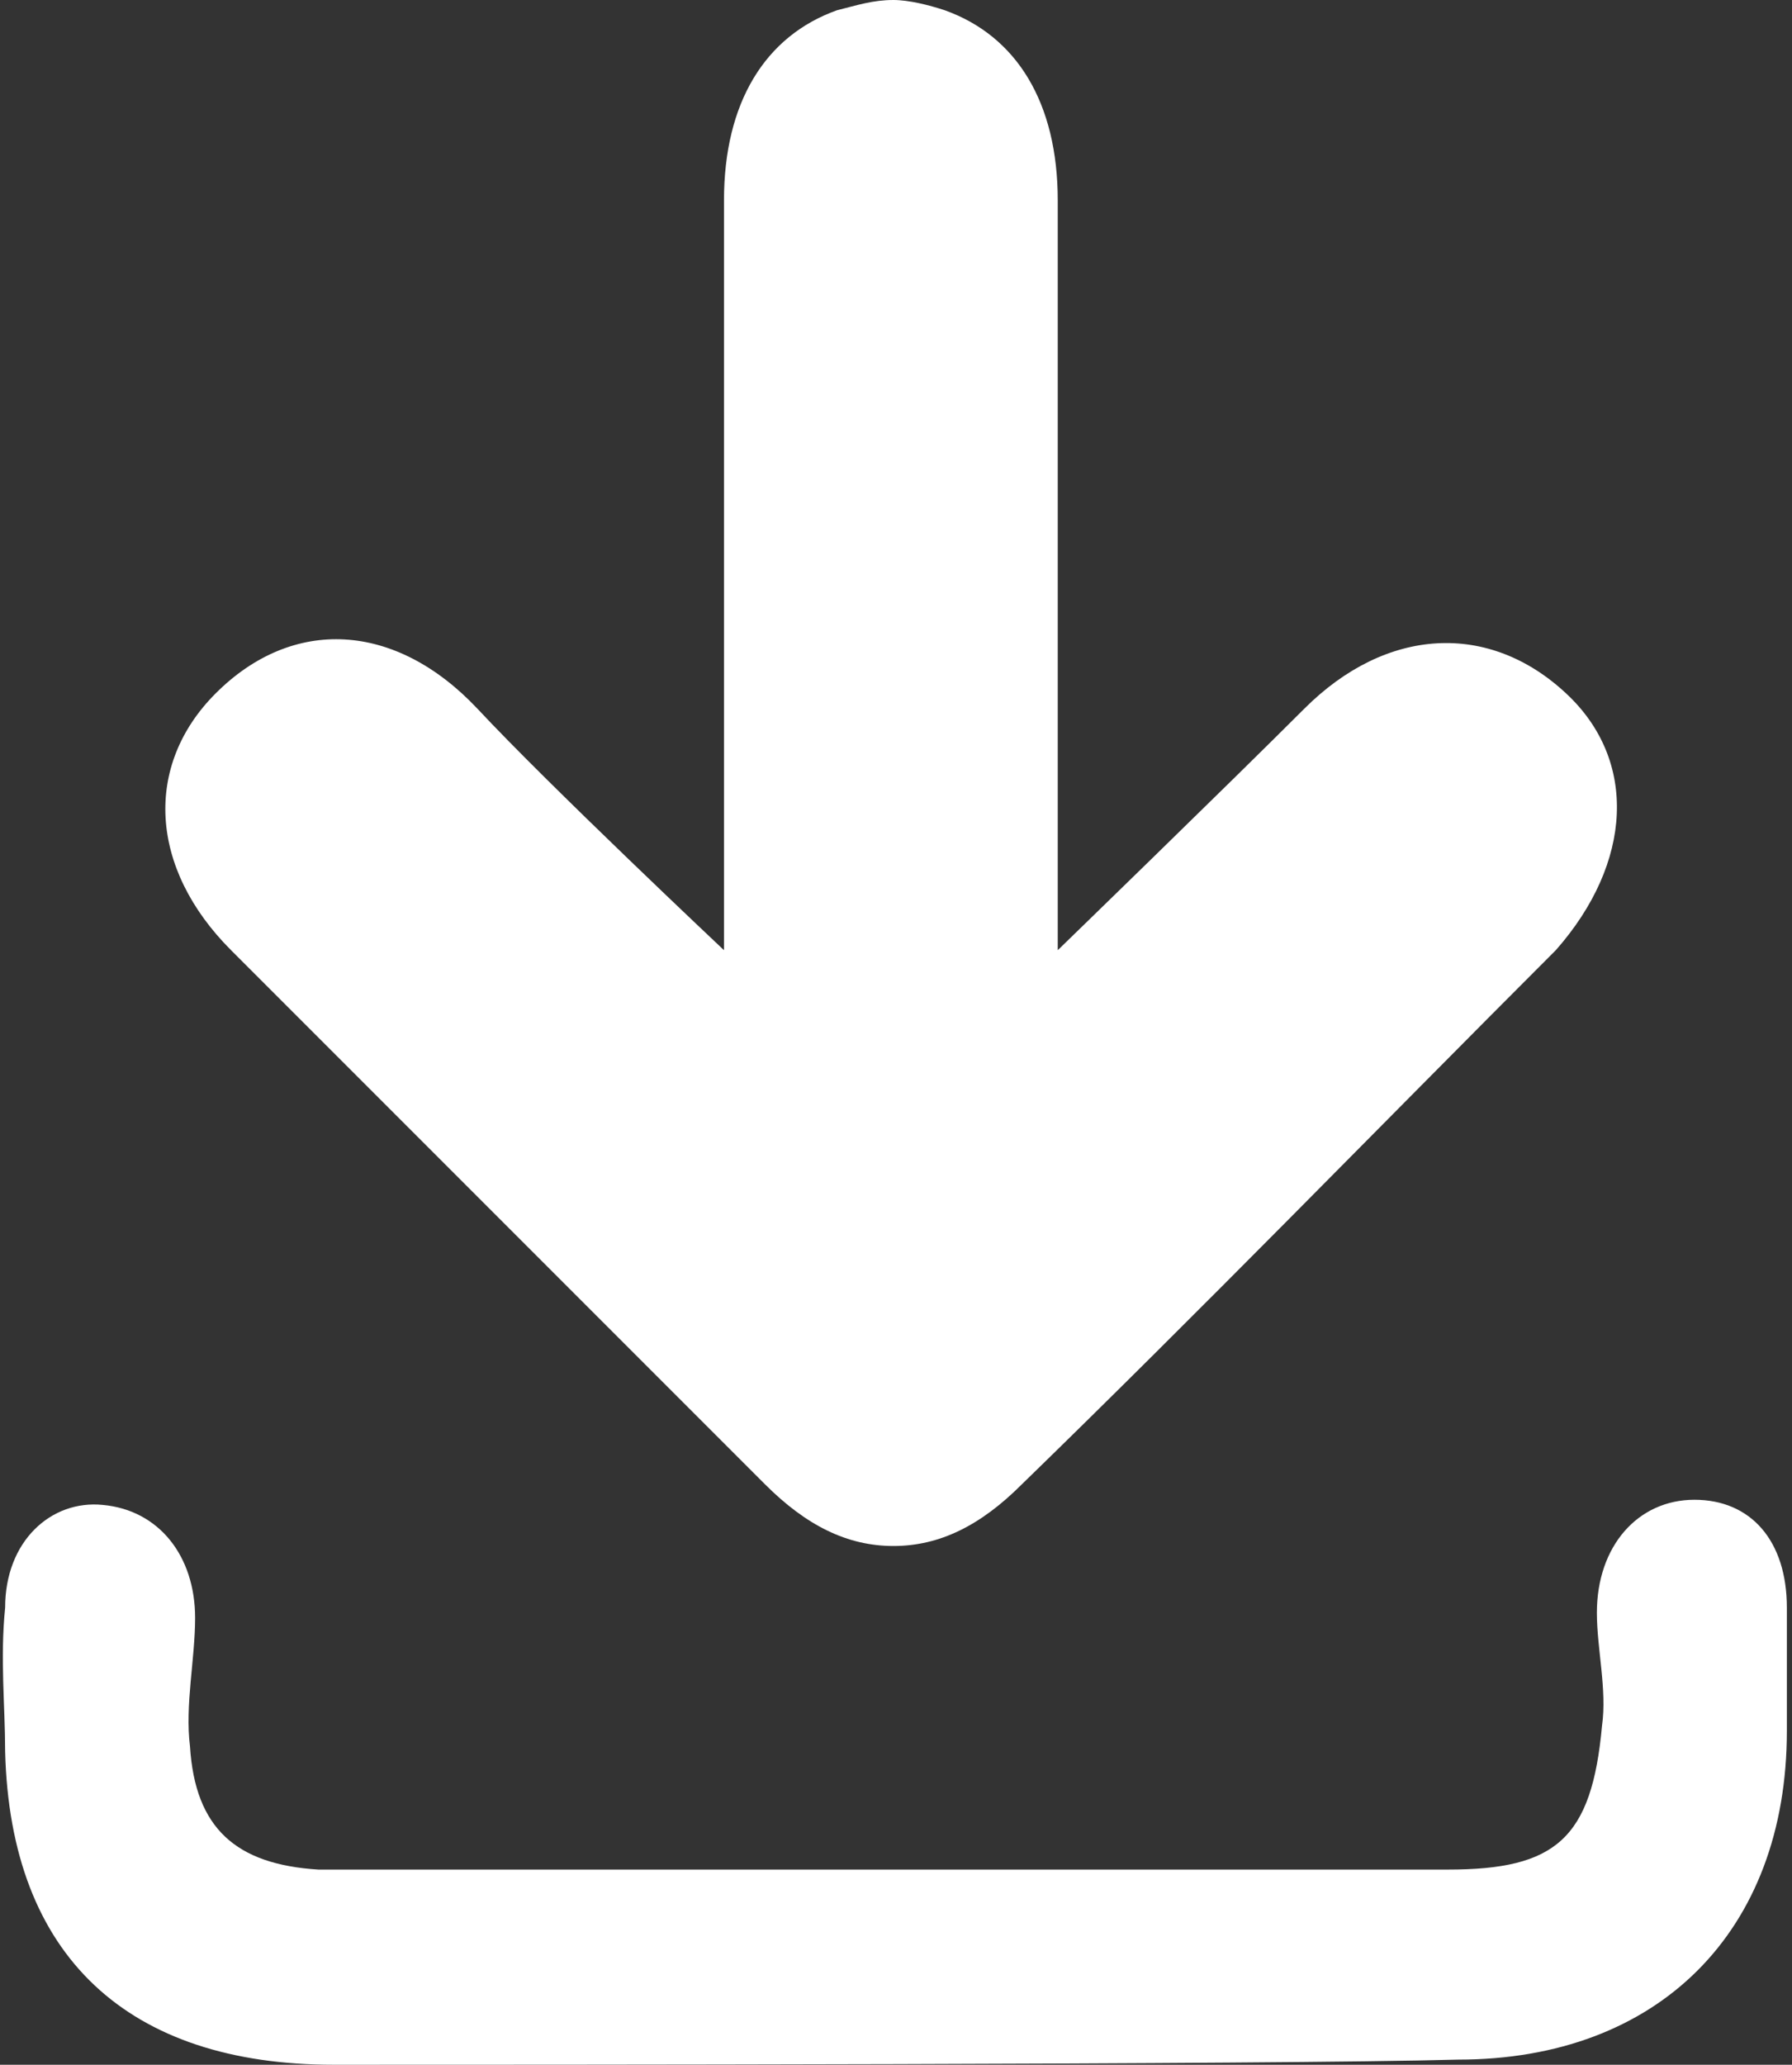 <?xml version="1.0" encoding="utf-8"?>
<!-- Generator: Adobe Illustrator 19.1.0, SVG Export Plug-In . SVG Version: 6.00 Build 0)  -->
<svg version="1.1" id="Layer_1" xmlns="http://www.w3.org/2000/svg" xmlns:xlink="http://www.w3.org/1999/xlink" x="0px" y="0px"
	 viewBox="0 0 34.9 40.2" style="enable-background:new 0 0 34.9 40.2;" xml:space="preserve">
<rect x="0" y="0" width="34.9" height="40.2" fill="#333333" stroke="none"/>
<style type="text/css">
	.st0{fill-rule:evenodd;clip-rule:evenodd;fill:#FFFFFF;}
	.st1{fill:#FFFFFF;}
</style>
<g>
	<g>
		<path class="st0" d="M6.5,40.2c-4,0-6.3-2.1-6.4-6.1c0-0.9-0.1-1.8,0-2.8c0-1.3,0.9-2.1,1.9-2c1.1,0.1,1.8,1,1.8,2.2
			c0,0.8-0.2,1.7-0.1,2.5c0.1,1.6,0.9,2.3,2.5,2.4c0.3,0,15,0,22,0c2.1,0,2.8-0.6,3-2.8c0.1-0.7-0.1-1.5-0.1-2.2
			c0-1.3,0.8-2.2,1.9-2.2c1.1,0,1.8,0.8,1.8,2.1c0,0.8,0,1.6,0,2.4c0,3.9-2.5,6.4-6.4,6.4C24.8,40.2,10.1,40.2,6.5,40.2z"/>
		<path class="st1" d="M30.5,13.5c-1.5-1.4-3.5-1.3-5.1,0.3c-1.5,1.5-4.8,4.7-4.8,4.7c0-0.5,0-10.3,0-14.6c0-1.9-0.8-3.2-2.2-3.7
			C18.1,0.1,17.7,0,17.4,0v0l0,0l0,0v0c-0.4,0-0.7,0.1-1.1,0.2c-1.4,0.5-2.2,1.8-2.2,3.7c0,4.3,0,14.1,0,14.6c0,0-3.4-3.2-4.8-4.7
			c-1.6-1.7-3.6-1.8-5.1-0.3c-1.4,1.4-1.3,3.4,0.3,5c3.5,3.5,6.9,6.9,10.4,10.4c0.8,0.8,1.6,1.2,2.5,1.2v0l0,0l0,0v0
			c0.9,0,1.7-0.4,2.5-1.2c3.5-3.4,6.9-6.9,10.4-10.4C31.8,16.8,31.9,14.8,30.5,13.5z"/>
	</g>
</g>
</svg>
